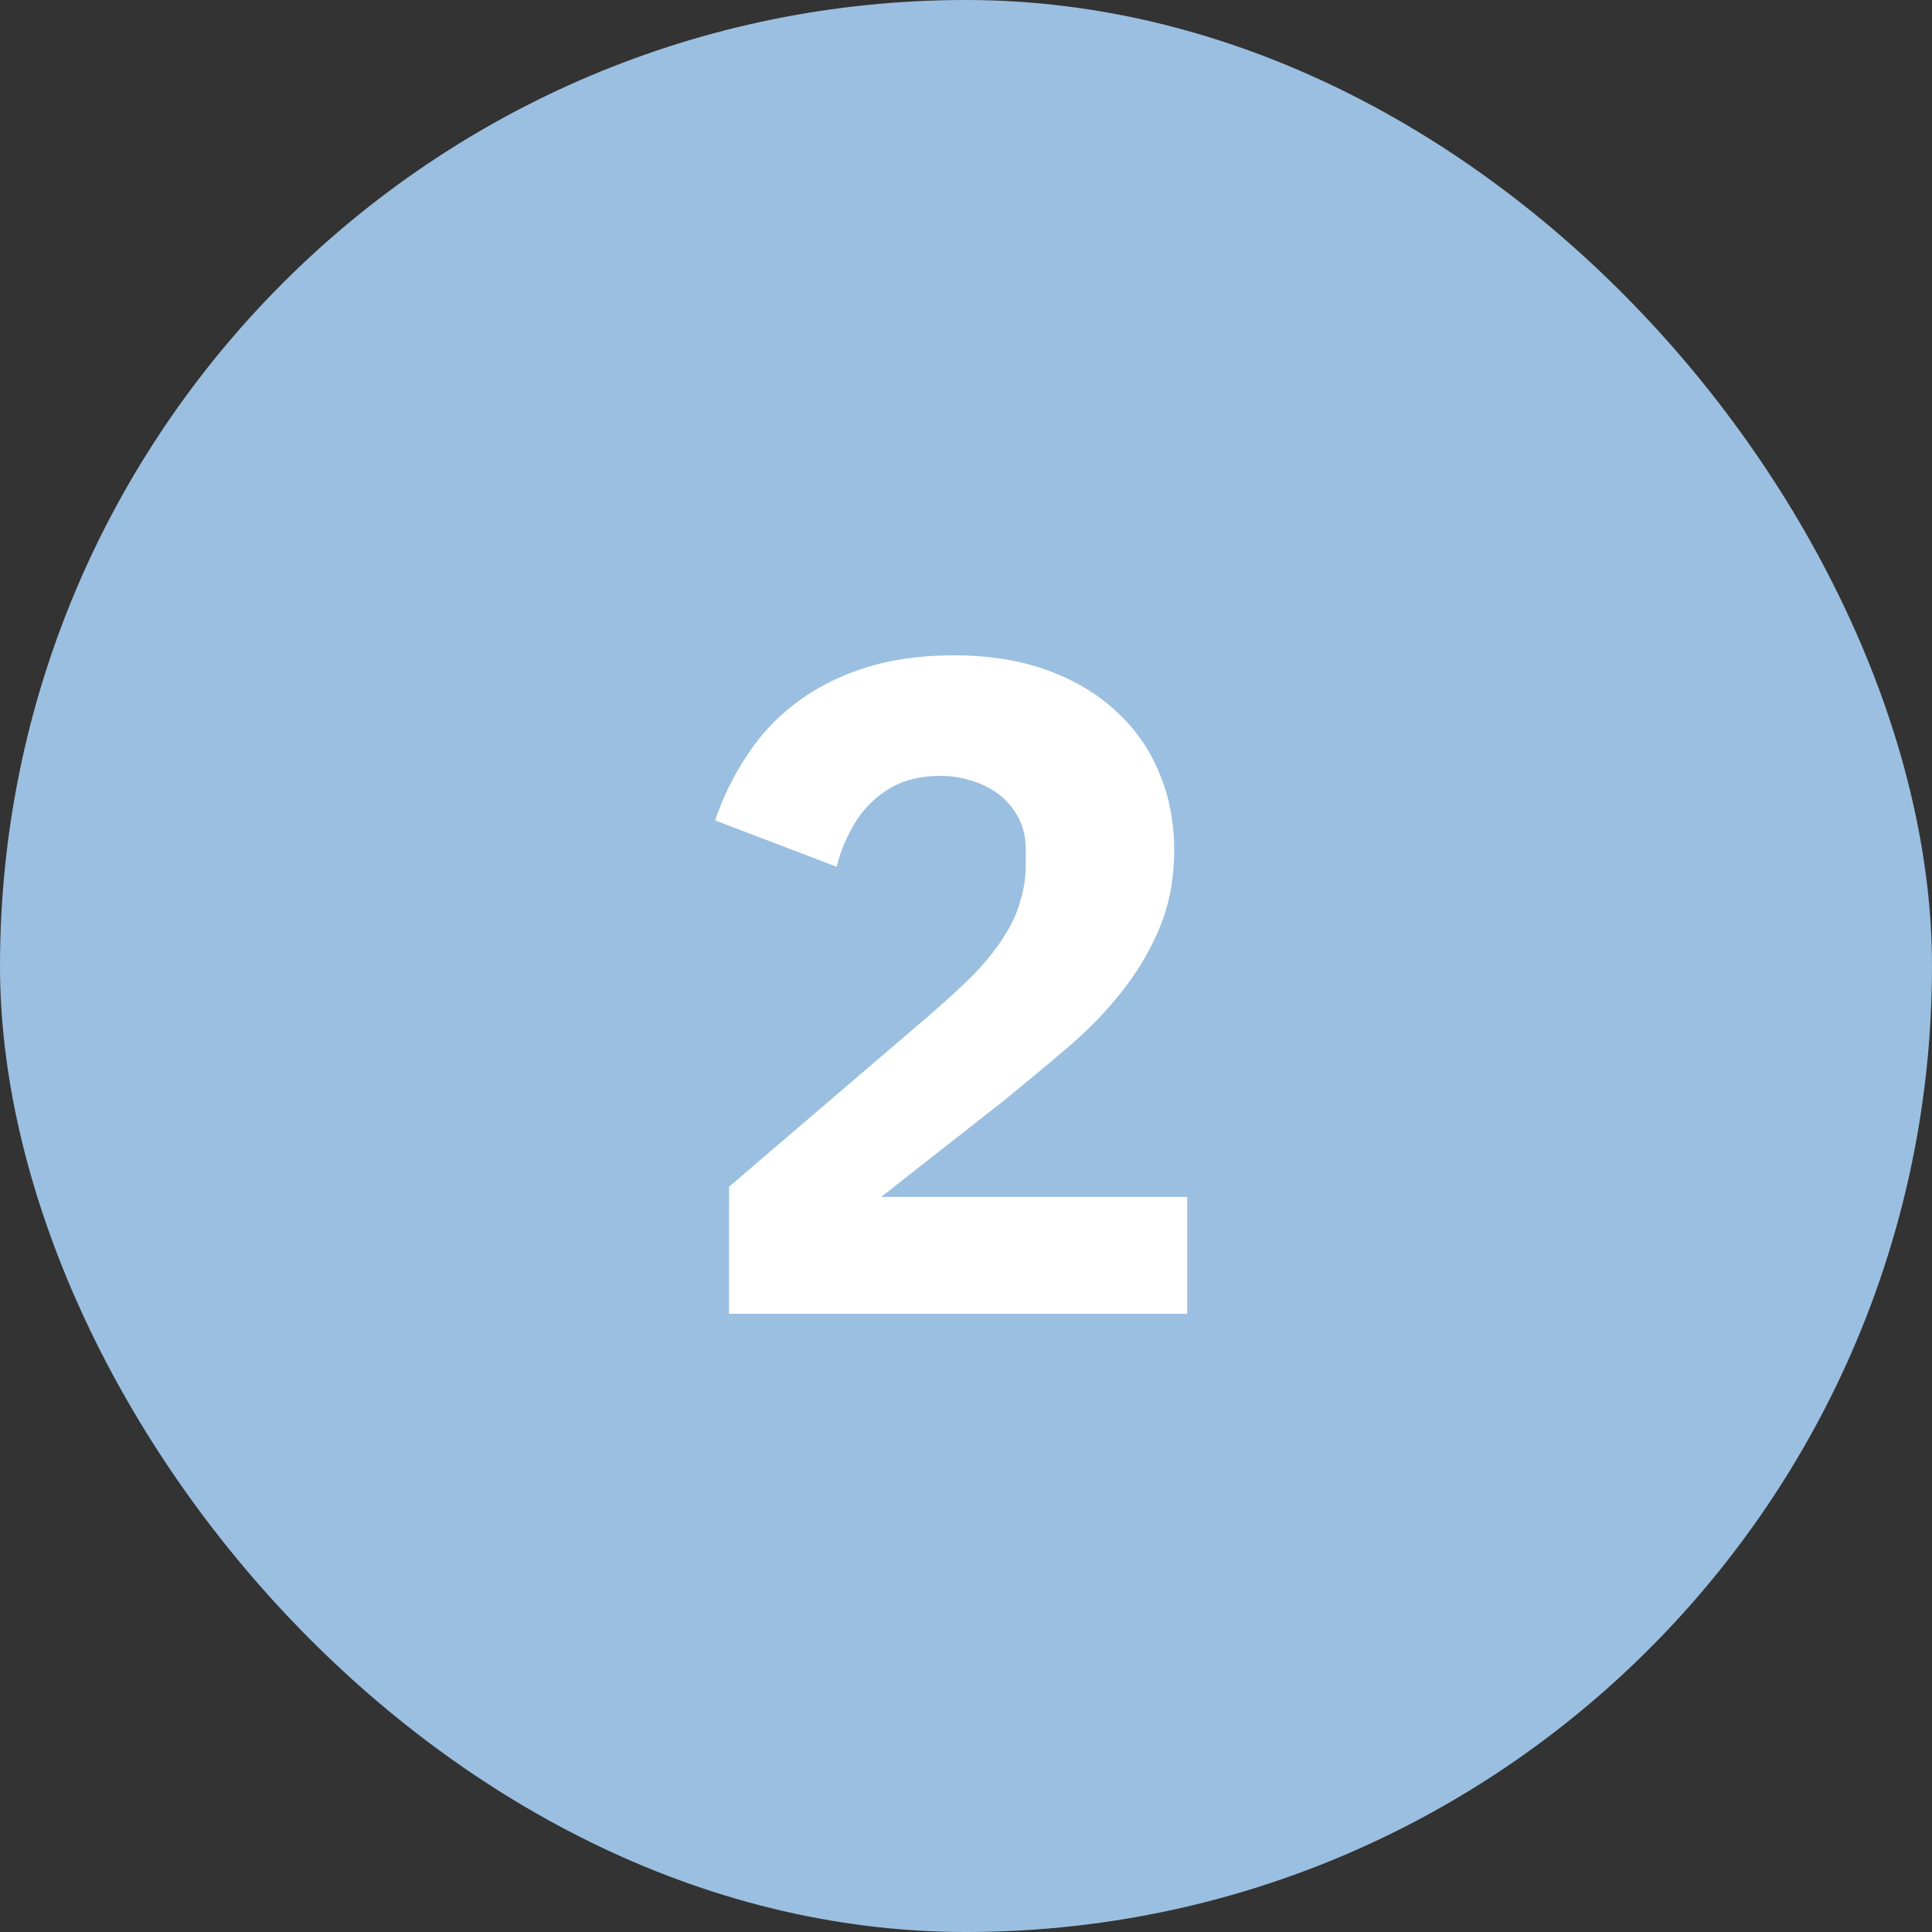 <?xml version="1.0" encoding="UTF-8"?> <svg xmlns="http://www.w3.org/2000/svg" width="50" height="50" viewBox="0 0 50 50" fill="none"><rect x="0" y="0" width="50" height="50" fill="#333333" stroke="none"/> <rect width="50" height="50" rx="25" fill="#9BBFE0"></rect> <path d="M30.724 34H18.868V30.712L24.028 26.296C24.492 25.896 24.884 25.536 25.204 25.216C25.524 24.88 25.78 24.56 25.972 24.256C26.18 23.936 26.324 23.624 26.404 23.32C26.5 23.016 26.548 22.688 26.548 22.336V22C26.548 21.68 26.484 21.4 26.356 21.16C26.228 20.92 26.06 20.72 25.852 20.56C25.644 20.4 25.404 20.28 25.132 20.2C24.876 20.12 24.612 20.08 24.34 20.08C23.94 20.08 23.588 20.144 23.284 20.272C22.996 20.4 22.74 20.576 22.516 20.8C22.308 21.008 22.132 21.256 21.988 21.544C21.844 21.816 21.732 22.112 21.652 22.432L18.508 21.232C18.7 20.656 18.964 20.112 19.3 19.6C19.636 19.072 20.052 18.616 20.548 18.232C21.06 17.832 21.66 17.52 22.348 17.296C23.036 17.072 23.812 16.96 24.676 16.96C25.588 16.96 26.396 17.088 27.1 17.344C27.804 17.6 28.396 17.952 28.876 18.4C29.372 18.848 29.748 19.384 30.004 20.008C30.26 20.616 30.388 21.28 30.388 22C30.388 22.72 30.268 23.376 30.028 23.968C29.788 24.56 29.46 25.12 29.044 25.648C28.644 26.16 28.172 26.648 27.628 27.112C27.084 27.576 26.516 28.048 25.924 28.528L22.804 30.976H30.724V34Z" fill="white"></path> </svg> 